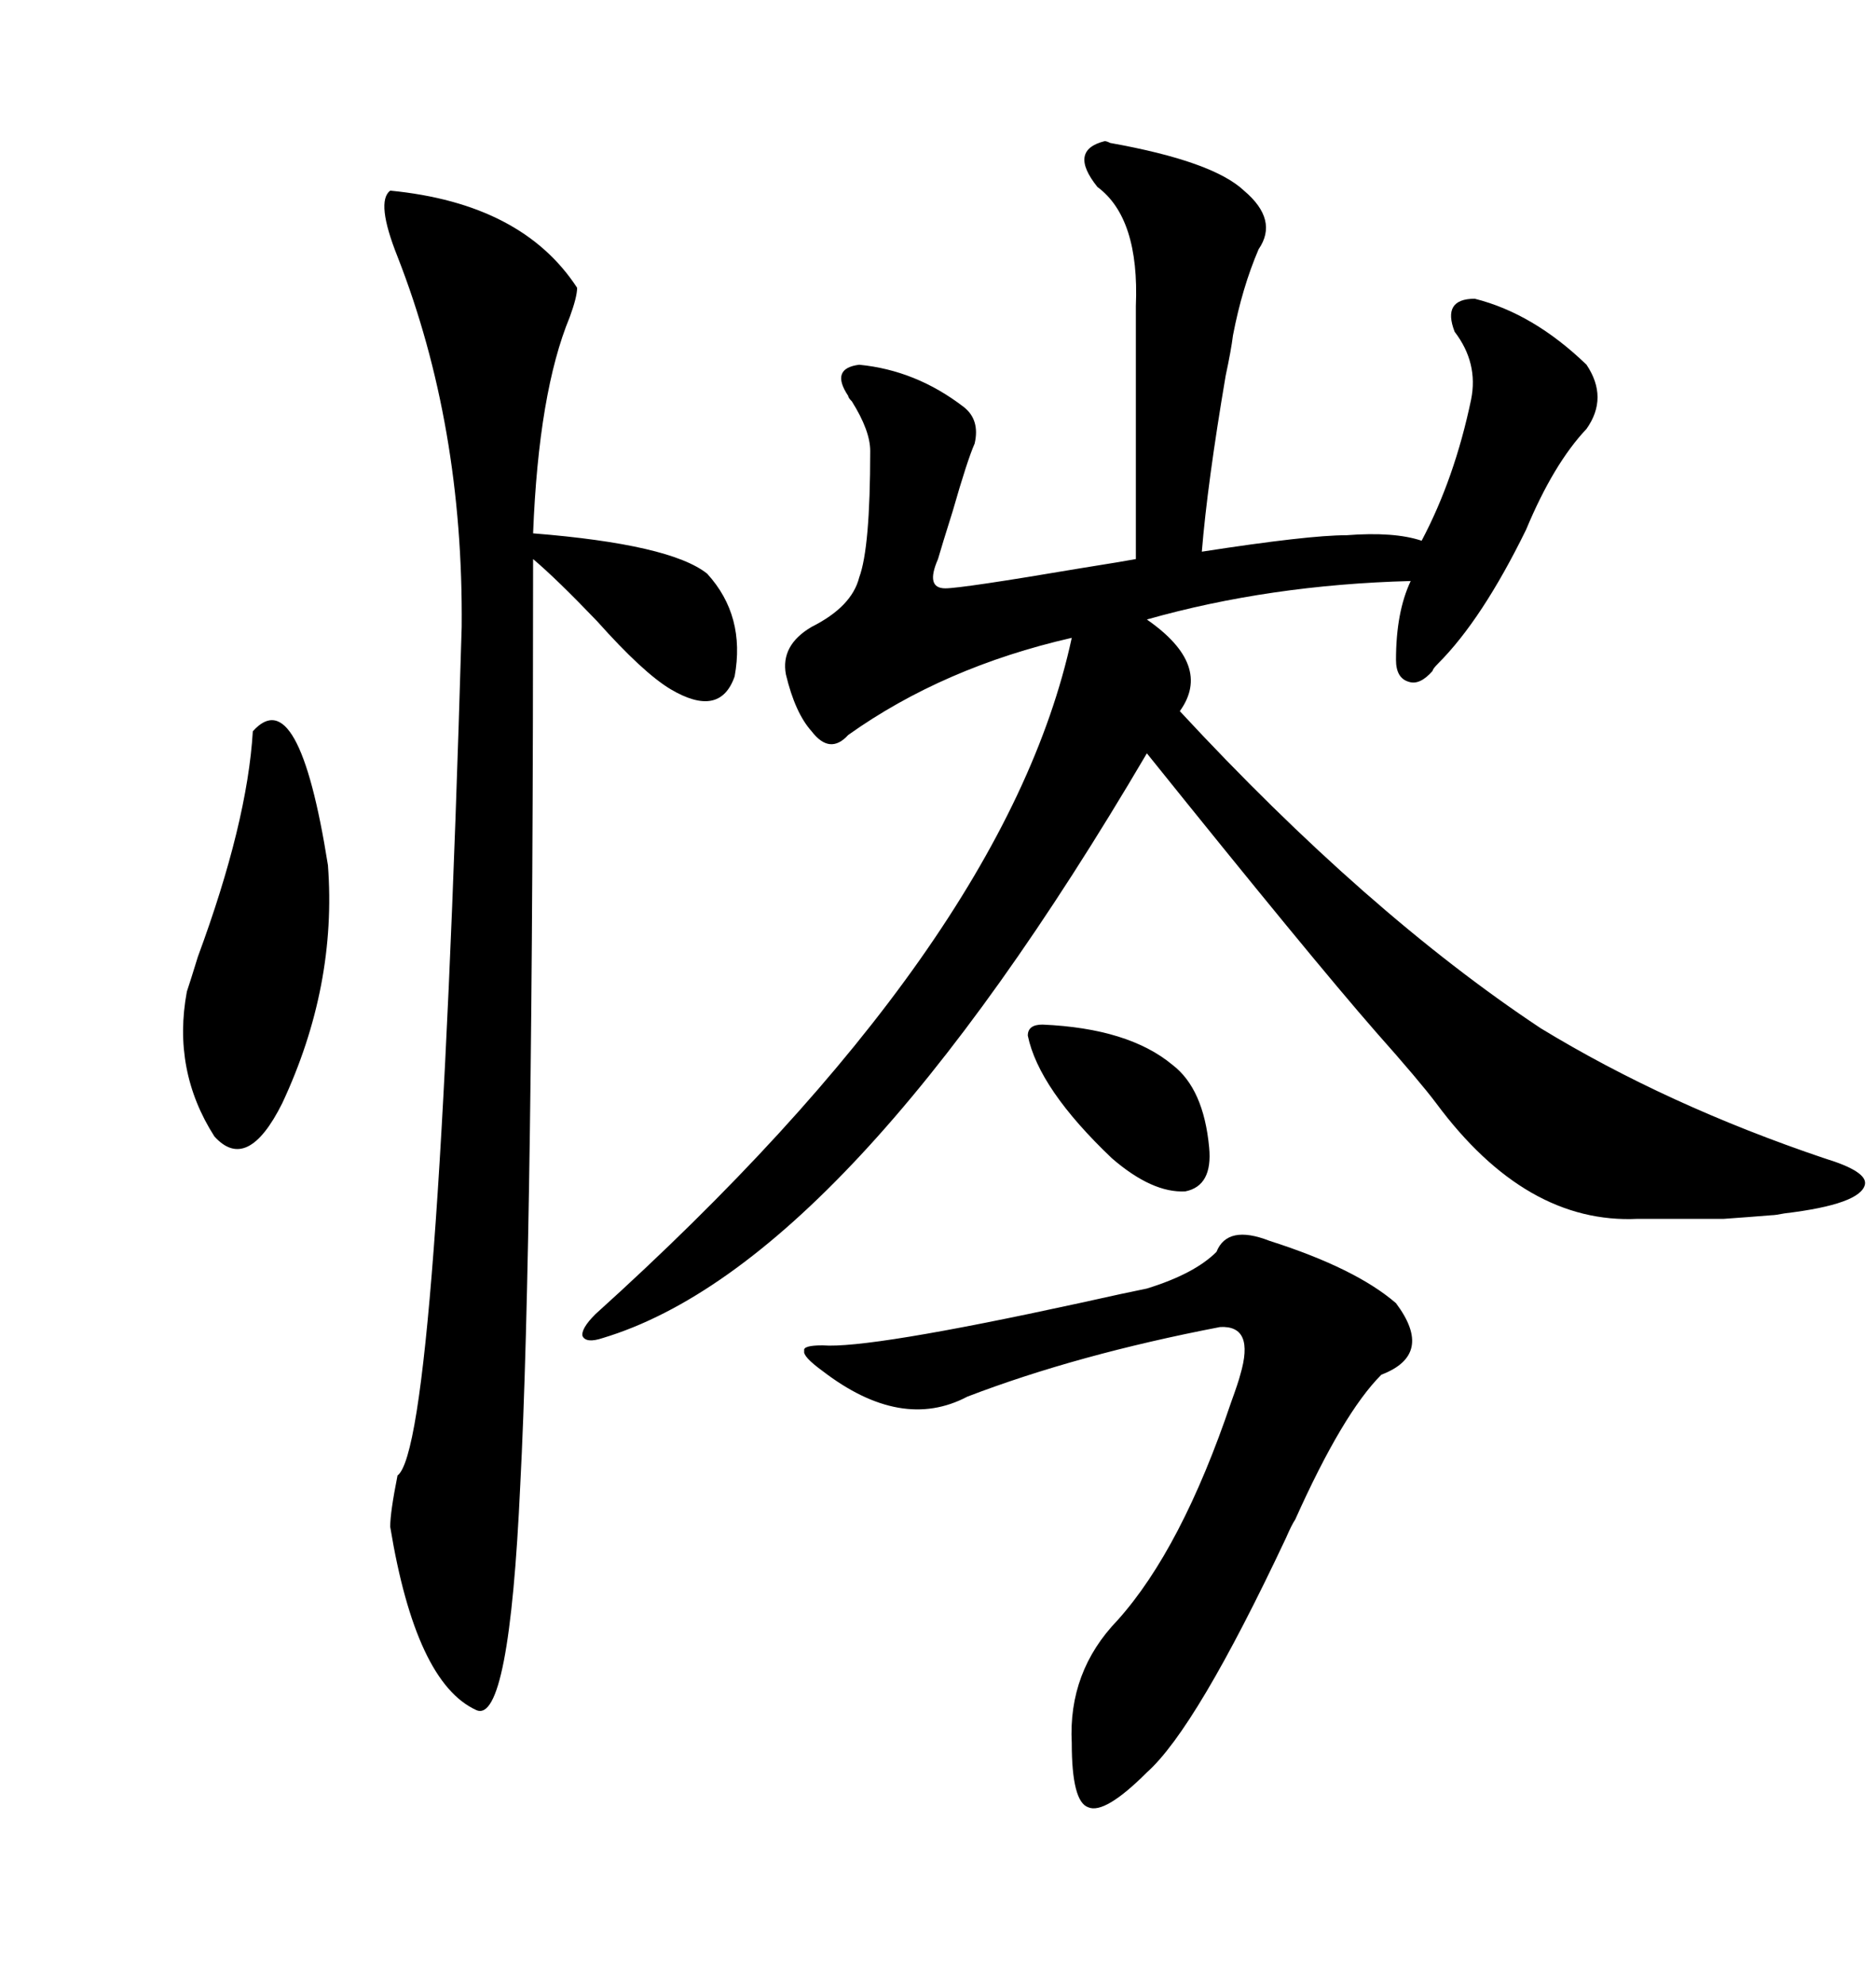 <svg xmlns="http://www.w3.org/2000/svg" xmlns:xlink="http://www.w3.org/1999/xlink" width="300" height="317.285"><path d="M176.66 22.56L176.66 22.56Q176.95 22.56 177.54 22.85L177.54 22.85Q193.95 25.78 198.93 30.47L198.93 30.47Q204.49 35.16 201.27 39.84L201.27 39.84Q198.63 46.00 197.17 53.61L197.17 53.61Q196.88 55.96 196.00 60.06L196.00 60.06Q193.07 77.34 192.19 88.18L192.19 88.18Q209.18 85.55 215.33 85.55L215.33 85.55Q222.95 84.96 227.34 86.43L227.34 86.43Q232.62 76.46 235.25 63.87L235.25 63.87Q236.43 58.01 232.62 53.03L232.62 53.03Q230.57 47.75 235.84 47.75L235.84 47.75Q245.21 50.10 253.71 58.30L253.71 58.30Q257.23 63.57 253.71 68.55L253.71 68.55Q248.44 74.12 244.04 84.67L244.04 84.67Q237.01 99.02 229.98 106.05L229.98 106.05Q229.10 106.93 229.10 107.23L229.10 107.23Q227.05 109.57 225.29 108.98L225.29 108.98Q223.24 108.40 223.24 105.47L223.24 105.47Q223.24 97.85 225.59 92.87L225.59 92.87Q203.03 93.46 183.40 99.02L183.40 99.02Q193.95 106.35 188.67 113.67L188.67 113.67Q218.55 145.90 246.39 164.36L246.39 164.36Q266.60 176.66 291.80 185.16L291.80 185.16Q298.54 187.21 298.24 189.26L298.24 189.26Q297.66 192.48 285.35 193.95L285.35 193.95Q283.89 194.24 283.30 194.24L283.30 194.24Q279.79 194.53 275.68 194.82L275.68 194.82Q272.75 194.82 261.91 194.82L261.91 194.82Q244.04 195.70 229.69 176.37L229.69 176.37Q227.05 172.85 220.02 164.94L220.02 164.94Q209.77 153.22 183.40 120.41L183.40 120.41Q135.35 202.15 96.39 213.87L96.39 213.87Q93.75 214.75 93.16 213.57L93.16 213.57Q92.87 212.40 95.21 210.06L95.21 210.06Q160.84 150.88 171.39 101.95L171.39 101.95Q150.88 106.64 135.64 117.48L135.64 117.48Q132.71 120.70 129.79 116.89L129.79 116.89Q127.15 113.96 125.68 107.81L125.68 107.81Q124.80 103.13 129.79 100.20L129.79 100.20Q136.23 96.97 137.40 92.29L137.40 92.29Q139.16 87.60 139.16 72.07L139.16 72.07Q139.16 68.85 136.23 64.16L136.23 64.16Q135.64 63.57 135.64 63.28L135.64 63.28Q132.71 58.89 137.40 58.30L137.40 58.30Q146.48 59.18 154.10 65.04L154.10 65.04Q156.74 67.09 155.86 70.90L155.86 70.90Q154.69 73.54 152.34 81.74L152.34 81.74Q150.59 87.30 150 89.36L150 89.36Q147.95 94.04 151.17 94.04L151.17 94.04Q153.81 94.04 172.85 90.82L172.85 90.82Q180.18 89.65 181.64 89.36L181.64 89.36L181.64 48.93Q182.23 34.86 175.49 29.88L175.49 29.88Q170.80 24.02 176.66 22.56ZM62.40 30.47L62.40 30.47Q83.50 32.52 92.29 46.00L92.29 46.00Q92.29 47.46 91.11 50.68L91.11 50.68Q86.13 62.70 85.25 85.25L85.25 85.25Q107.23 87.01 113.09 91.70L113.09 91.70Q119.24 98.44 117.48 108.11L117.48 108.11Q115.14 114.84 107.23 110.16L107.23 110.16Q102.83 107.52 95.51 99.32L95.51 99.32Q89.06 92.58 85.25 89.36L85.25 89.36Q85.25 198.05 83.20 237.30L83.20 237.30Q81.45 275.68 76.17 273.34L76.17 273.34Q66.50 268.95 62.40 244.04L62.40 244.04Q62.40 241.70 63.57 235.84L63.57 235.84Q70.02 231.15 73.83 100.20L73.83 100.20Q74.12 67.97 63.57 41.02L63.57 41.02Q60.06 32.23 62.40 30.47ZM194.53 200.10L194.53 200.10Q196.29 195.70 203.03 198.34L203.03 198.34Q216.80 202.73 223.24 208.30L223.24 208.30Q229.39 216.50 220.90 219.73L220.90 219.73Q214.75 225.88 207.13 242.87L207.13 242.87Q206.54 243.75 205.66 245.80L205.66 245.80Q191.31 276.27 183.40 283.30L183.40 283.30Q176.66 290.04 174.02 288.87L174.02 288.87Q171.39 287.99 171.39 278.61L171.39 278.61Q170.80 267.19 178.71 258.98L178.71 258.98Q188.96 247.56 196.88 224.12L196.88 224.12Q198.05 220.90 198.34 219.73L198.34 219.73Q200.68 211.82 195.12 212.11L195.12 212.11Q172.27 216.50 154.69 223.24L154.69 223.24Q144.14 228.81 131.54 219.14L131.54 219.14Q128.32 216.80 128.61 215.92L128.61 215.92Q128.32 215.04 131.54 215.04L131.54 215.04Q138.87 215.63 172.56 208.30L172.56 208.30Q180.47 206.54 183.40 205.96L183.40 205.96Q191.02 203.61 194.53 200.10ZM40.43 116.89L40.43 116.89Q47.75 108.69 52.44 138.28L52.44 138.28Q53.91 157.62 45.12 176.37L45.12 176.37Q39.55 187.50 34.28 181.64L34.28 181.64Q27.54 171.09 29.88 158.50L29.88 158.50Q30.47 156.74 31.64 152.93L31.64 152.93Q39.55 131.54 40.43 116.89ZM164.36 165.53L164.36 165.53Q164.36 163.77 166.70 163.77L166.70 163.77Q180.47 164.36 187.50 170.21L187.50 170.21Q192.48 174.02 193.36 183.40L193.36 183.40Q193.95 189.55 189.55 190.43L189.55 190.43Q184.28 190.72 177.83 185.16L177.83 185.16Q166.11 174.02 164.36 165.53Z"/></svg>
